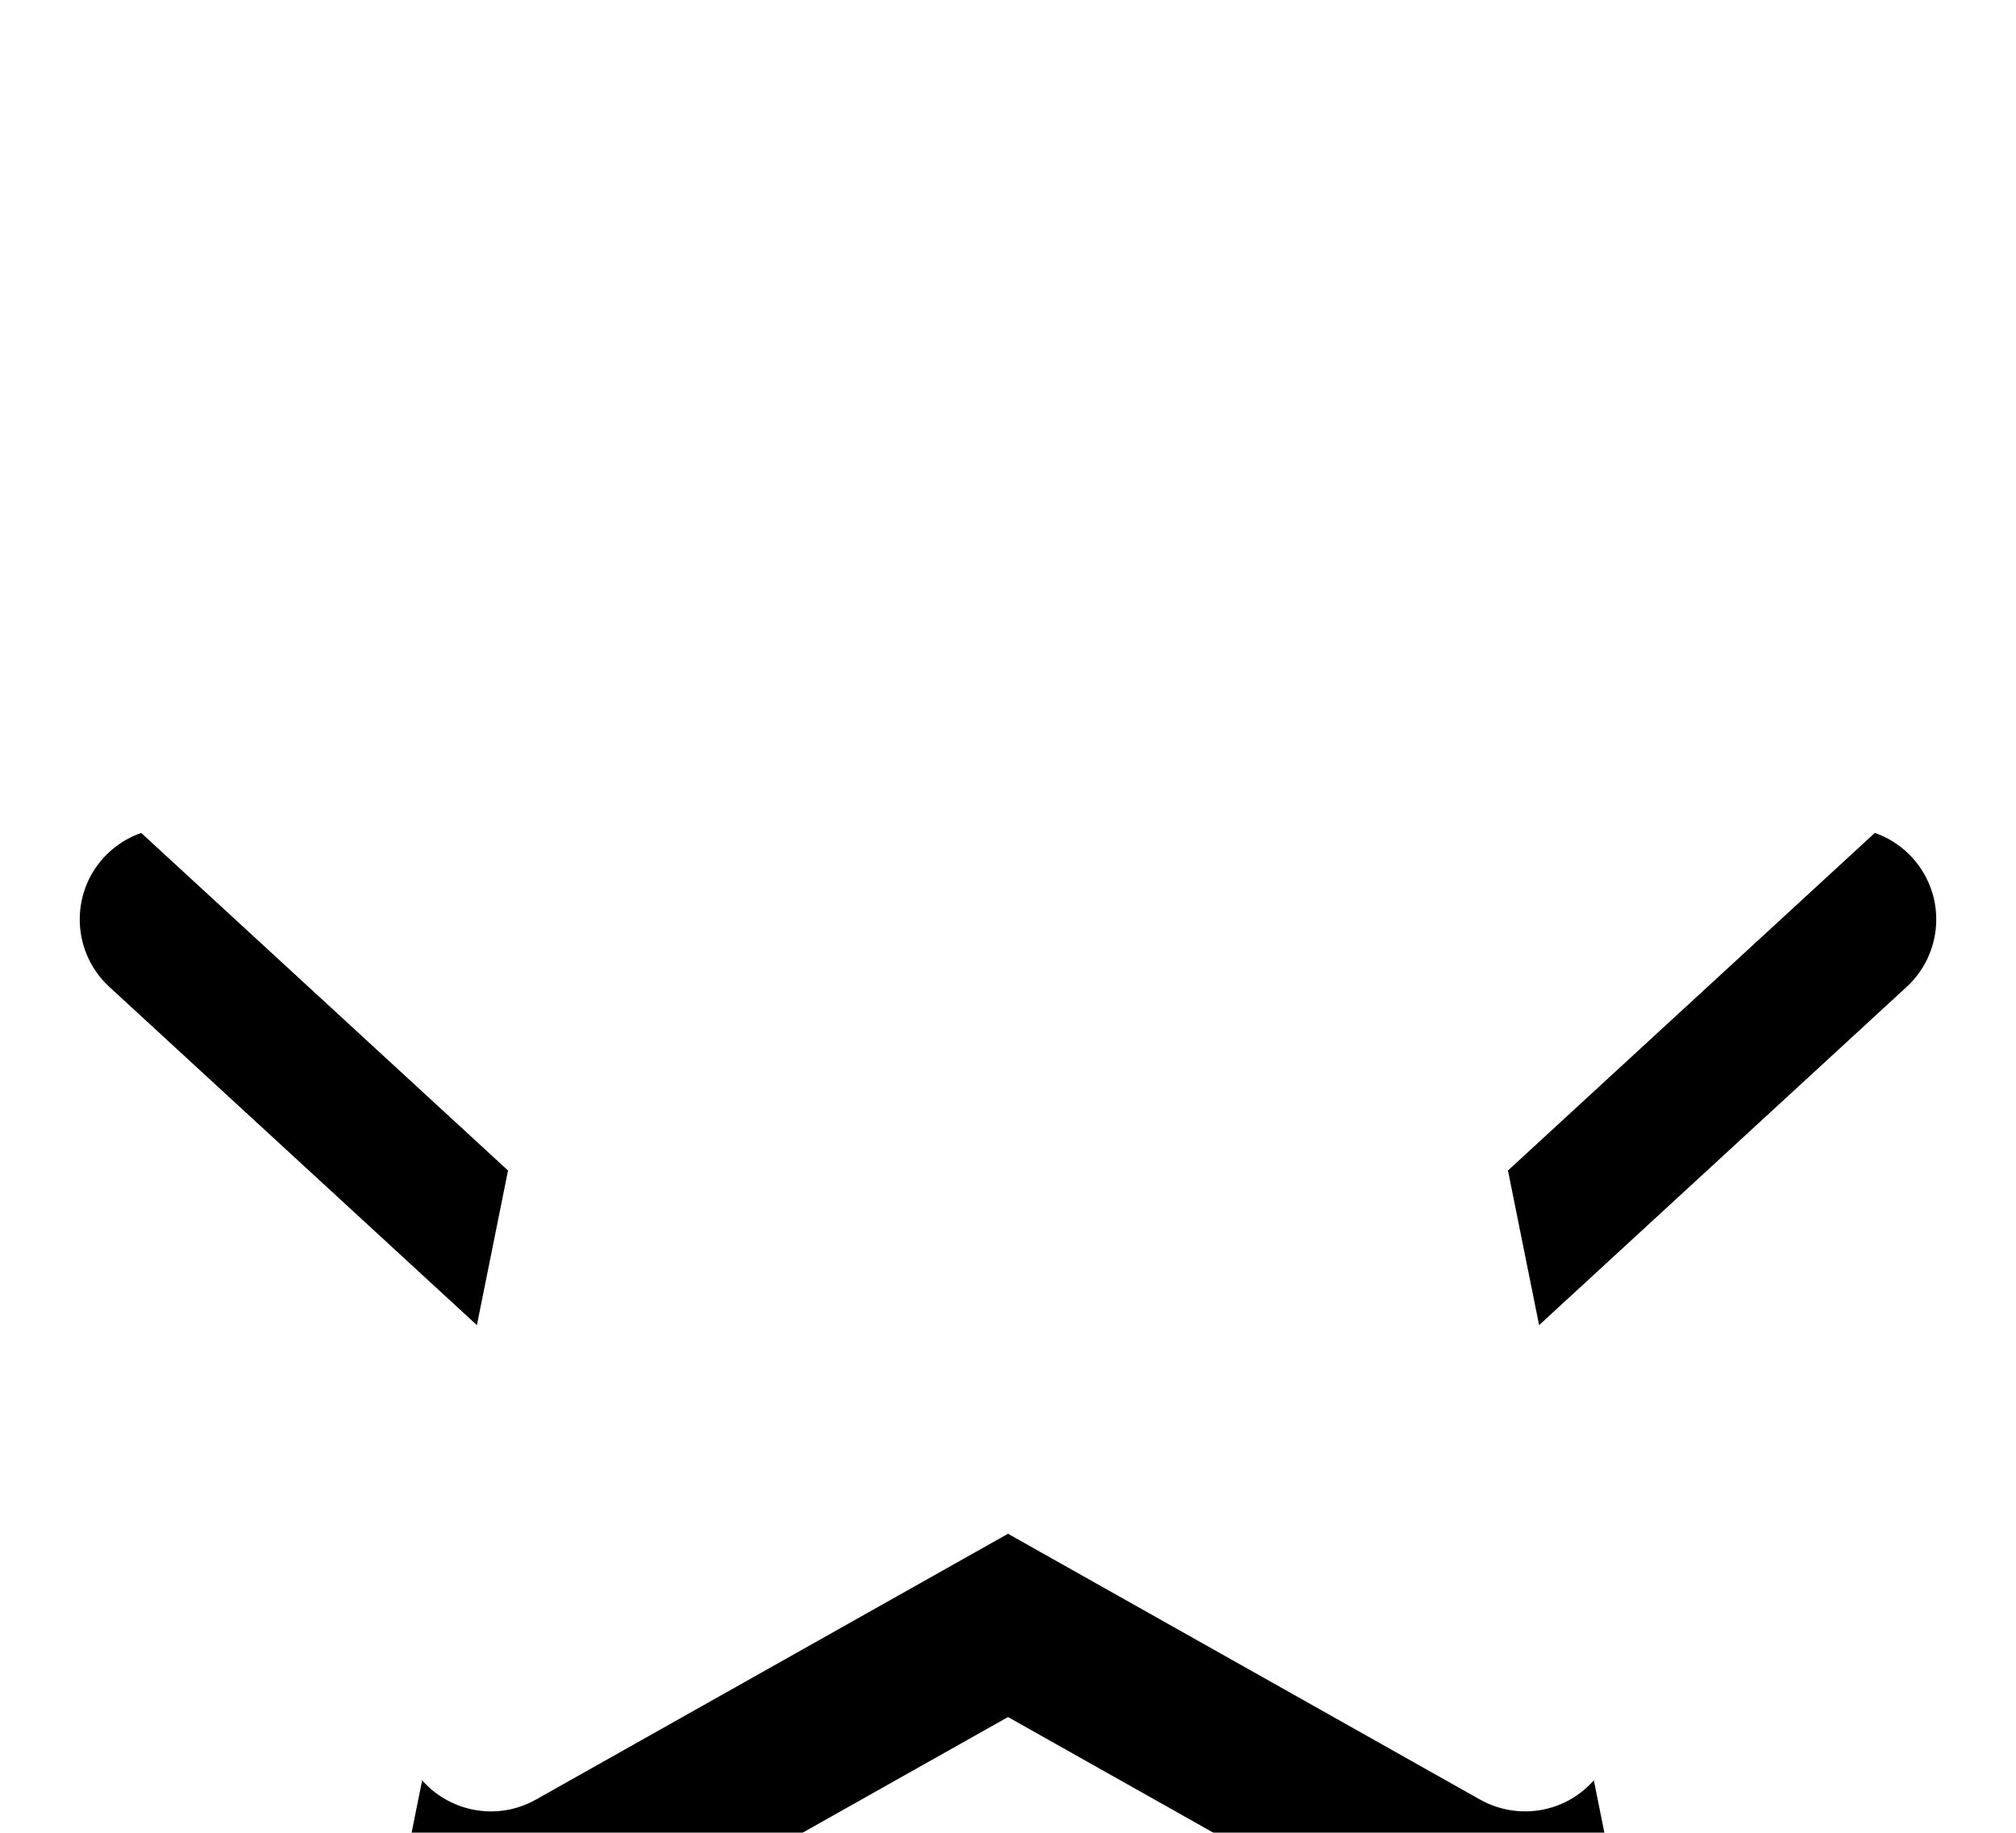 <?xml version="1.0" encoding="UTF-8"?>
<svg width="22px" height="20px" viewBox="0 0 22 20" version="1.1" xmlns="http://www.w3.org/2000/svg" xmlns:xlink="http://www.w3.org/1999/xlink">
    <!-- Generator: Sketch 53.2 (72643) - https://sketchapp.com -->
    <title>star</title>
    <desc>Created with Sketch.</desc>
    <defs>
        <path d="M11,16.737 L5.848,19.638 C5.367,19.909 4.757,19.738 4.486,19.257 C4.369,19.048 4.33,18.804 4.377,18.569 L5.544,12.773 L1.193,8.769 C0.787,8.395 0.76,7.763 1.134,7.356 C1.297,7.18 1.517,7.068 1.755,7.04 L7.628,6.359 L10.091,0.984 C10.321,0.482 10.915,0.261 11.417,0.491 C11.634,0.591 11.809,0.766 11.909,0.984 L14.372,6.359 L20.245,7.04 C20.794,7.104 21.187,7.6 21.123,8.149 C21.095,8.387 20.983,8.607 20.807,8.769 L16.456,12.773 L17.623,18.569 C17.732,19.11 17.381,19.638 16.84,19.747 C16.605,19.794 16.361,19.755 16.152,19.638 L11,16.737 Z" id="path-1"></path>
        <filter x="-21.4%" y="-15.0%" width="142.7%" height="139.0%" filterUnits="objectBoundingBox" id="filter-2">
            <feOffset dx="0" dy="2" in="SourceAlpha" result="shadowOffsetOuter1"></feOffset>
            <feGaussianBlur stdDeviation="2" in="shadowOffsetOuter1" result="shadowBlurOuter1"></feGaussianBlur>
            <feColorMatrix values="0 0 0 0 0   0 0 0 0 0.02   0 0 0 0 0.051  0 0 0 0.2 0" type="matrix" in="shadowBlurOuter1"></feColorMatrix>
        </filter>
    </defs>
    <g id="star" stroke="none" stroke-width="1" fill="none" fill-rule="evenodd">
        <g id="Star-Copy-2">
            <use fill="black" fill-opacity="1" filter="url(#filter-2)" xlink:href="#path-1"></use>
            <use fill="#FFFFFF" fill-rule="evenodd" xlink:href="#path-1"></use>
        </g>
    </g>
</svg>